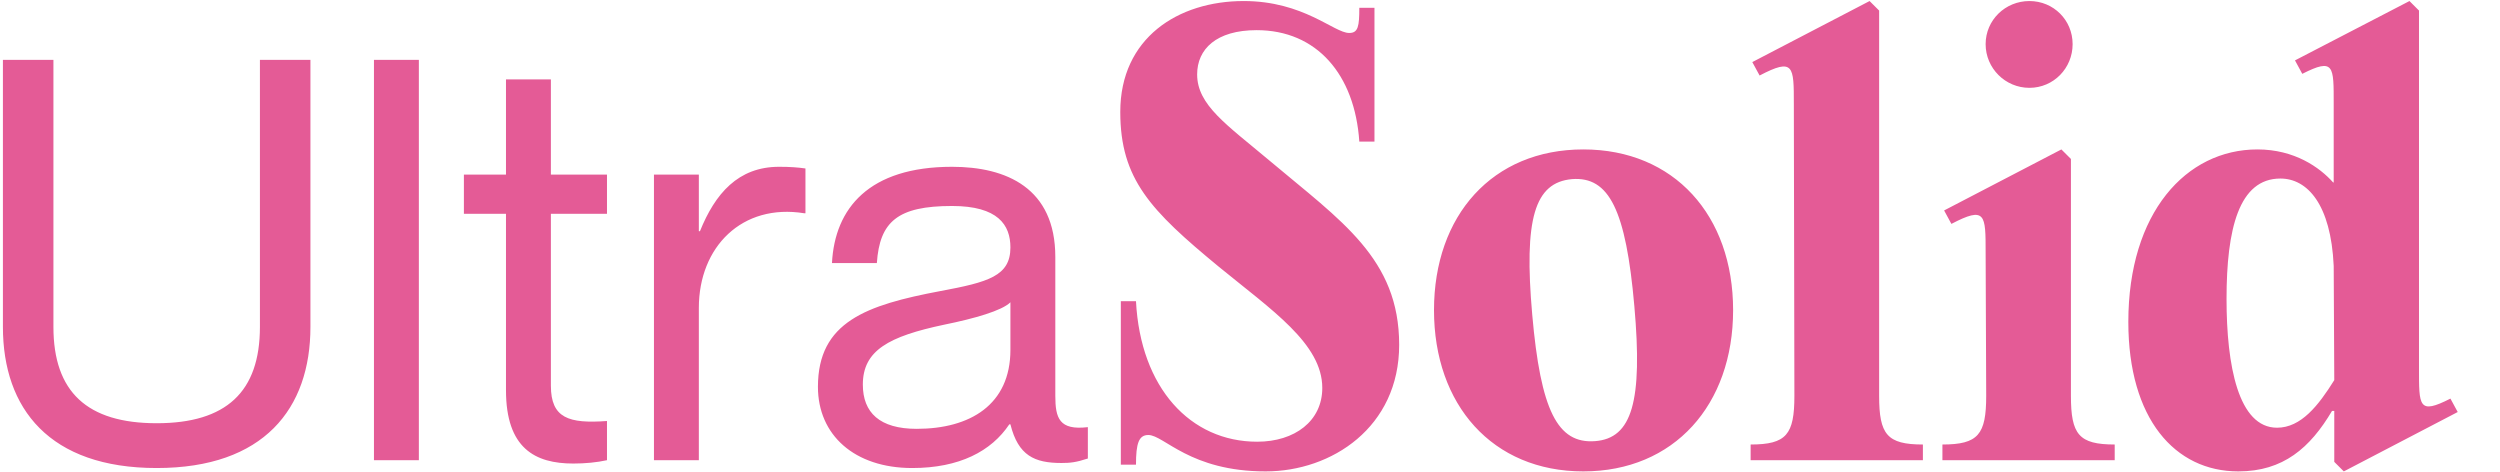 <svg width="127" height="24" viewBox="0 0 127 24" fill="none" xmlns="http://www.w3.org/2000/svg">
<path d="M15.77 16.608C15.77 20.761 13.404 23.776 7.959 23.776C2.514 23.776 0.148 20.761 0.148 16.608V3.04H2.714V16.608C2.714 19.907 4.424 21.5 7.959 21.5C11.494 21.5 13.204 19.907 13.204 16.608V3.04H15.77V16.608ZM18.997 3.04H21.278V23.378H18.997V3.04ZM30.835 10.862H27.985V19.595C27.985 21.244 28.897 21.529 30.835 21.387V23.378C30.322 23.491 29.724 23.548 29.125 23.548C27.187 23.548 25.704 22.78 25.704 19.822V10.862H23.566V8.871H25.704V4.035H27.985V8.871H30.835V10.862ZM39.578 8.473C40.119 8.473 40.518 8.501 40.917 8.558V10.834H40.86C37.696 10.322 35.501 12.54 35.501 15.641V23.378H33.221V8.871H35.501V11.744H35.558C36.328 9.838 37.496 8.473 39.578 8.473ZM51.329 12.569C51.329 11.431 50.702 10.464 48.364 10.464C45.599 10.464 44.687 11.26 44.544 13.365H42.264C42.406 10.578 44.145 8.473 48.364 8.473C51.129 8.473 53.61 9.554 53.61 13.052V20.107C53.61 21.244 53.809 21.87 55.263 21.699V23.292C54.664 23.491 54.351 23.52 53.923 23.52C52.555 23.52 51.728 23.15 51.329 21.557H51.272C50.36 22.923 48.735 23.776 46.34 23.776C43.404 23.776 41.551 22.098 41.551 19.651C41.551 16.352 44.003 15.498 47.766 14.787C50.217 14.332 51.329 14.019 51.329 12.569ZM46.568 21.785C49.277 21.785 51.329 20.562 51.329 17.774V15.356C50.901 15.783 49.505 16.181 47.965 16.494C45.143 17.091 43.832 17.802 43.832 19.538C43.832 20.96 44.687 21.785 46.568 21.785ZM56.938 23.605V15.3H57.708C57.936 19.708 60.473 22.439 63.865 22.439C65.775 22.439 67.172 21.387 67.172 19.708C67.172 17.461 64.607 15.755 61.898 13.536C58.449 10.691 56.91 9.099 56.91 5.685C56.91 1.931 59.846 0.053 63.181 0.053C66.231 0.053 67.771 1.675 68.54 1.675C68.997 1.675 69.053 1.333 69.053 0.395H69.823V7.193H69.053C68.825 3.779 66.887 1.532 63.837 1.532C61.784 1.532 60.815 2.499 60.815 3.779C60.815 5.344 62.326 6.339 64.492 8.16C68.141 11.232 71.078 13.138 71.078 17.518C71.078 21.699 67.657 23.947 64.293 23.947C60.445 23.947 59.133 22.098 58.335 22.098C57.85 22.098 57.708 22.524 57.708 23.605H56.938ZM80.431 23.947C75.813 23.947 72.847 20.562 72.847 15.755C72.847 10.947 75.813 7.591 80.431 7.591C85.049 7.591 88.042 10.947 88.042 15.755C88.042 20.562 85.049 23.947 80.431 23.947ZM81.029 22.41C82.911 22.268 83.452 20.391 83.025 15.555C82.597 10.663 81.742 8.956 79.86 9.099C77.951 9.269 77.409 11.118 77.837 15.982C78.264 20.846 79.119 22.553 81.029 22.41ZM95.46 20.107C95.46 22.069 95.859 22.581 97.683 22.581V23.378H88.932V22.581C90.756 22.581 91.155 22.069 91.155 20.107L91.127 5.287C91.127 3.353 91.127 2.926 89.388 3.836L89.017 3.154L94.975 0.053L95.46 0.537V20.107ZM103.094 4.462C101.868 4.462 100.87 3.467 100.87 2.243C100.87 1.02 101.868 0.053 103.094 0.053C104.319 0.053 105.289 1.02 105.289 2.243C105.289 3.467 104.319 4.462 103.094 4.462ZM105.203 20.107C105.203 22.069 105.602 22.581 107.427 22.581V23.378H98.675V22.581C100.499 22.581 100.899 22.069 100.899 20.107L100.87 12.825C100.87 10.89 100.87 10.464 99.131 11.374L98.761 10.691L104.718 7.591L105.203 8.075V20.107ZM124.482 20.249L124.852 20.931L119.066 23.947L118.581 23.463V20.875H118.467C117.355 22.752 115.987 23.947 113.706 23.947C110.485 23.947 108.119 21.273 108.119 16.352C108.119 10.805 111.055 7.591 114.676 7.591C116.557 7.591 117.84 8.501 118.524 9.269H118.552V5.287C118.552 3.353 118.581 2.926 116.956 3.751L116.585 3.068L122.401 0.053L122.885 0.537V18.684C122.885 20.647 122.857 21.074 124.482 20.249ZM115.673 21.728C116.899 21.728 117.783 20.59 118.581 19.31L118.552 13.507C118.41 10.379 117.213 9.07 115.844 9.07C113.735 9.07 113.108 11.63 113.108 15.186C113.108 18.57 113.706 21.728 115.673 21.728Z" fill="#E45B96"/>
</svg>
